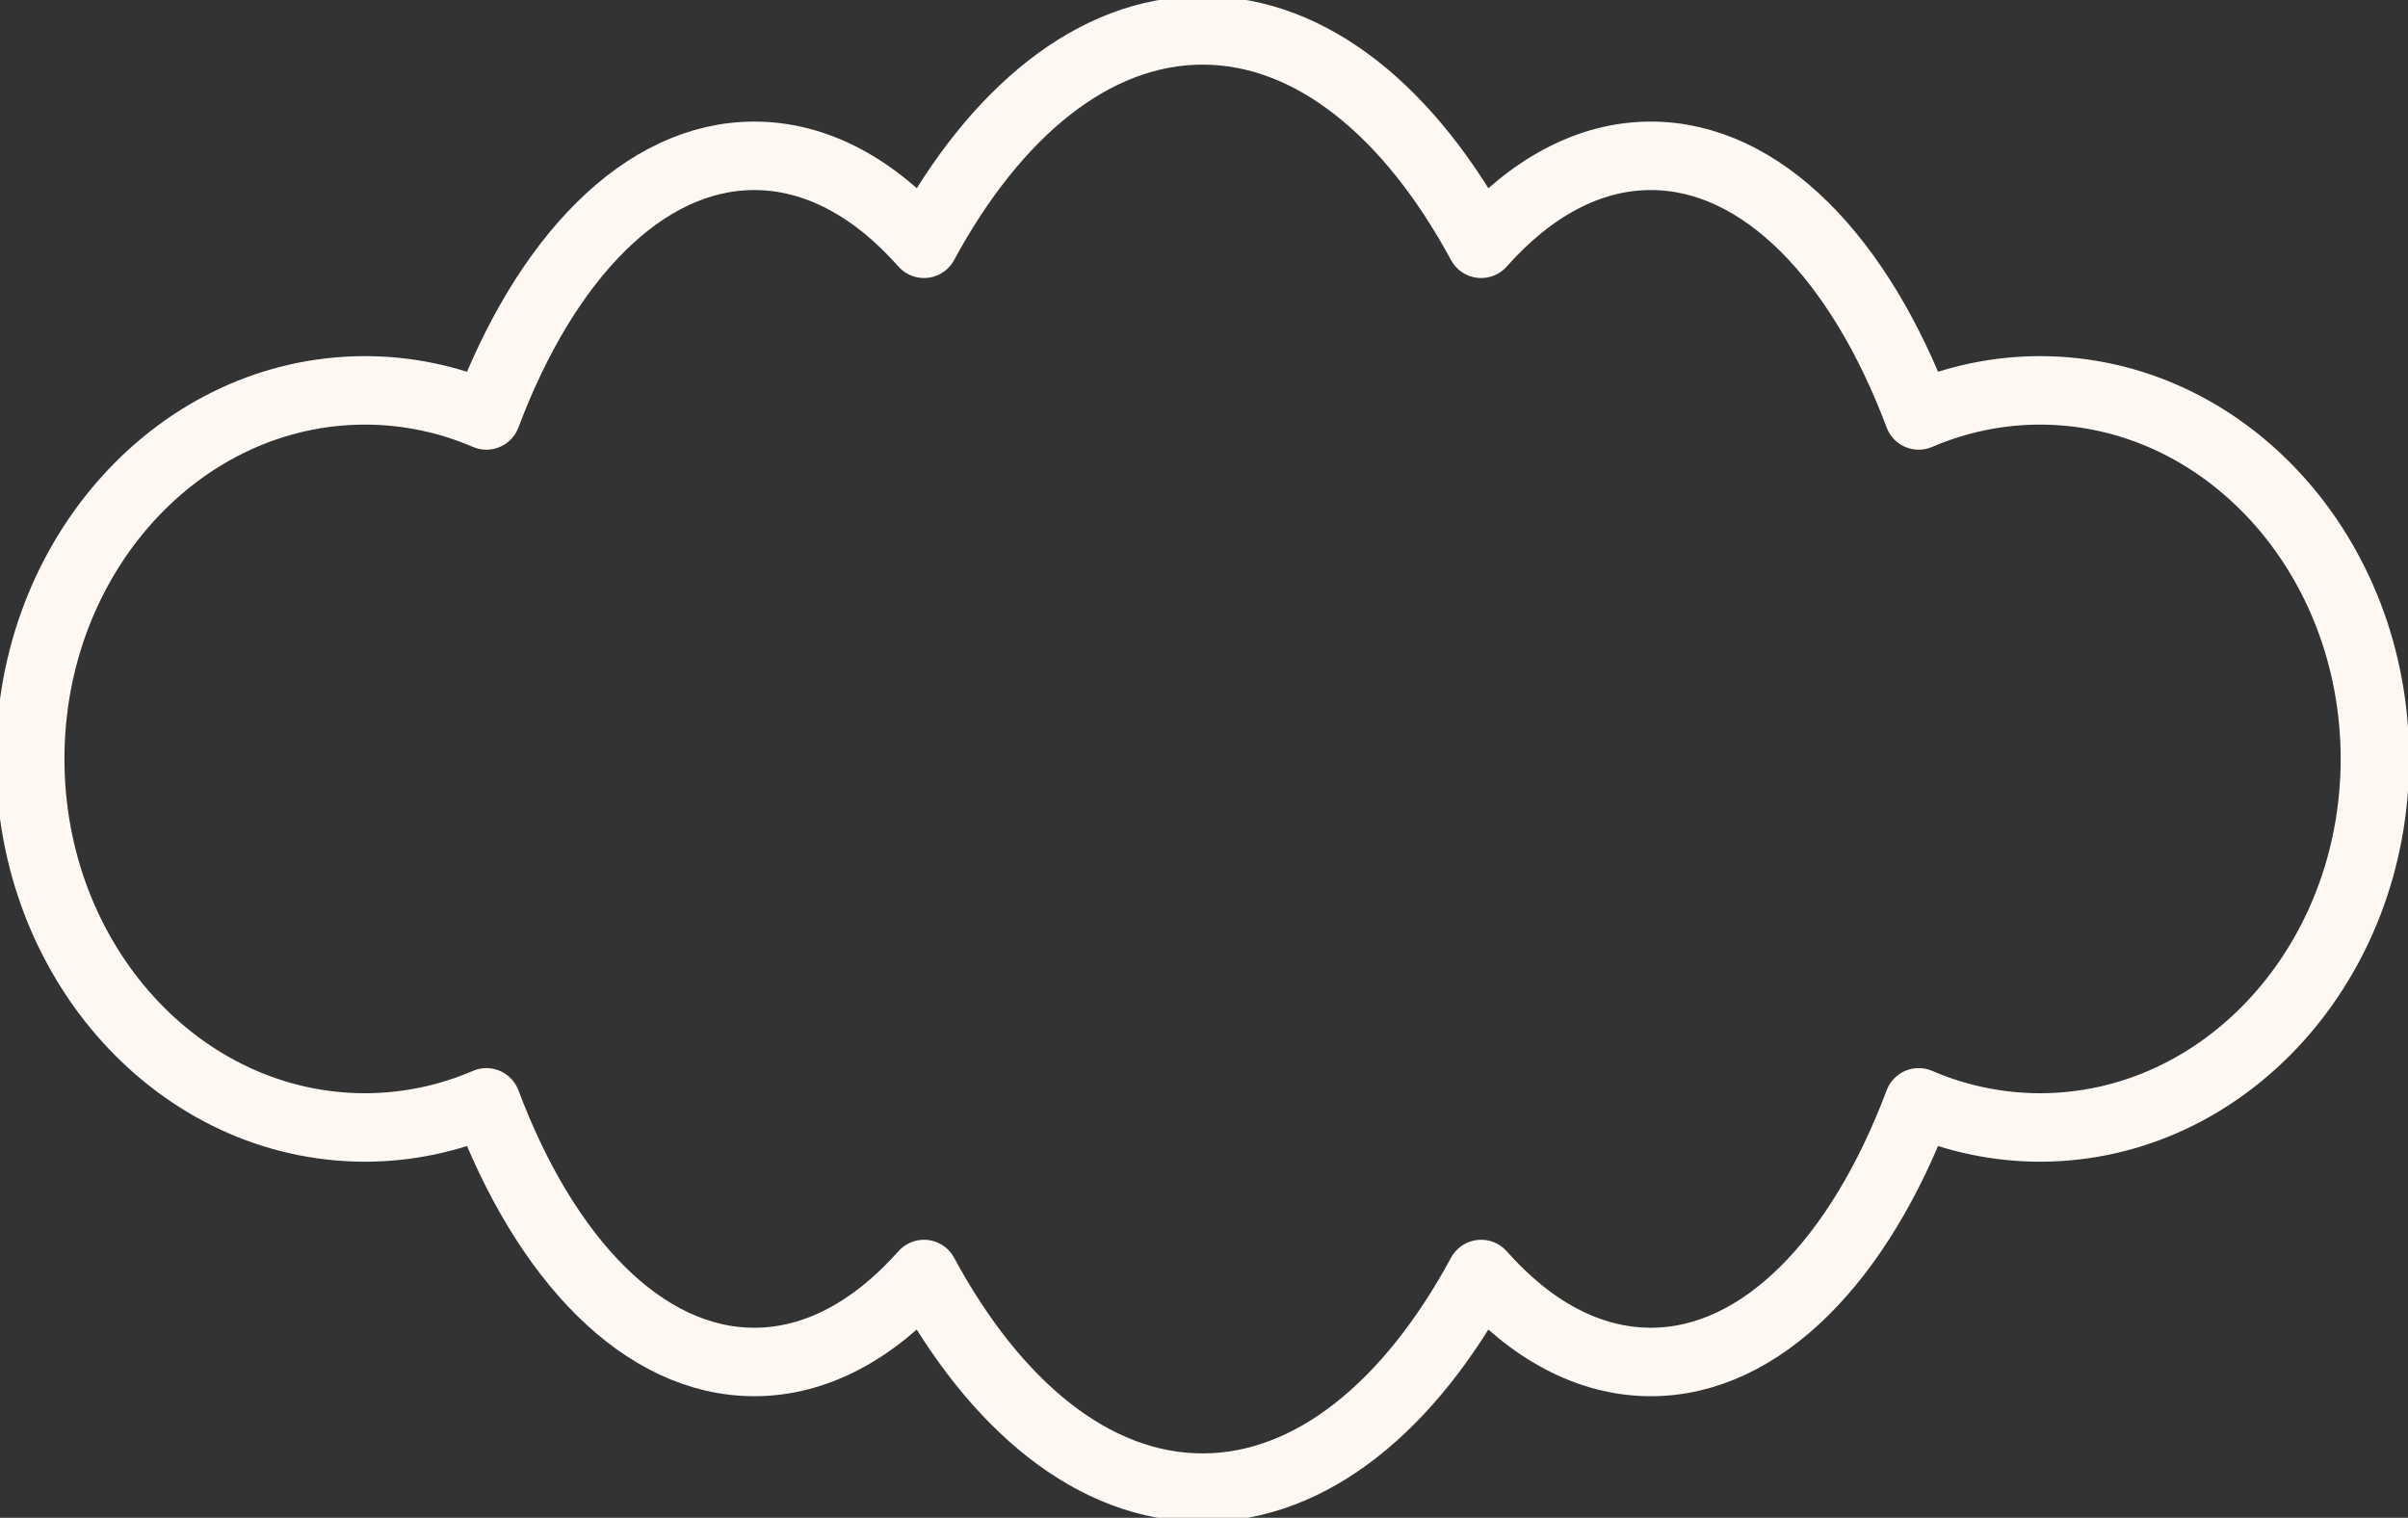 <svg width="211" height="133" viewBox="0 0 211 133" fill="none" xmlns="http://www.w3.org/2000/svg">
<rect x="0" y="0" width="211" height="133" fill="#333333" stroke="none"/>
<path d="M178.747 34.206C175.093 34.21 171.479 34.957 168.124 36.403C162.965 22.657 154.382 13.653 144.656 13.653C139.212 13.653 134.126 16.47 129.783 21.361C123.537 9.794 114.911 2.664 105.376 2.664C95.841 2.664 87.21 9.816 80.964 21.361C76.638 16.47 71.548 13.653 66.092 13.653C56.361 13.653 47.778 22.657 42.619 36.403C39.264 34.956 35.65 34.209 31.996 34.206C15.786 34.206 2.647 48.653 2.647 66.5C2.647 84.347 15.786 98.794 31.996 98.794C35.65 98.79 39.265 98.041 42.619 96.593C47.778 110.339 56.361 119.343 66.092 119.343C71.531 119.343 76.621 116.526 80.964 111.635C87.21 123.201 95.837 130.353 105.376 130.353C114.915 130.353 123.537 123.201 129.783 111.635C134.113 116.526 139.2 119.343 144.656 119.343C154.382 119.343 162.965 110.339 168.124 96.593C171.479 98.04 175.093 98.789 178.747 98.794C194.958 98.794 208.1 84.347 208.1 66.5C208.1 48.653 194.958 34.206 178.747 34.206Z" stroke="#FFF8F2" stroke-width="6" stroke-linejoin="round"/>
</svg>
